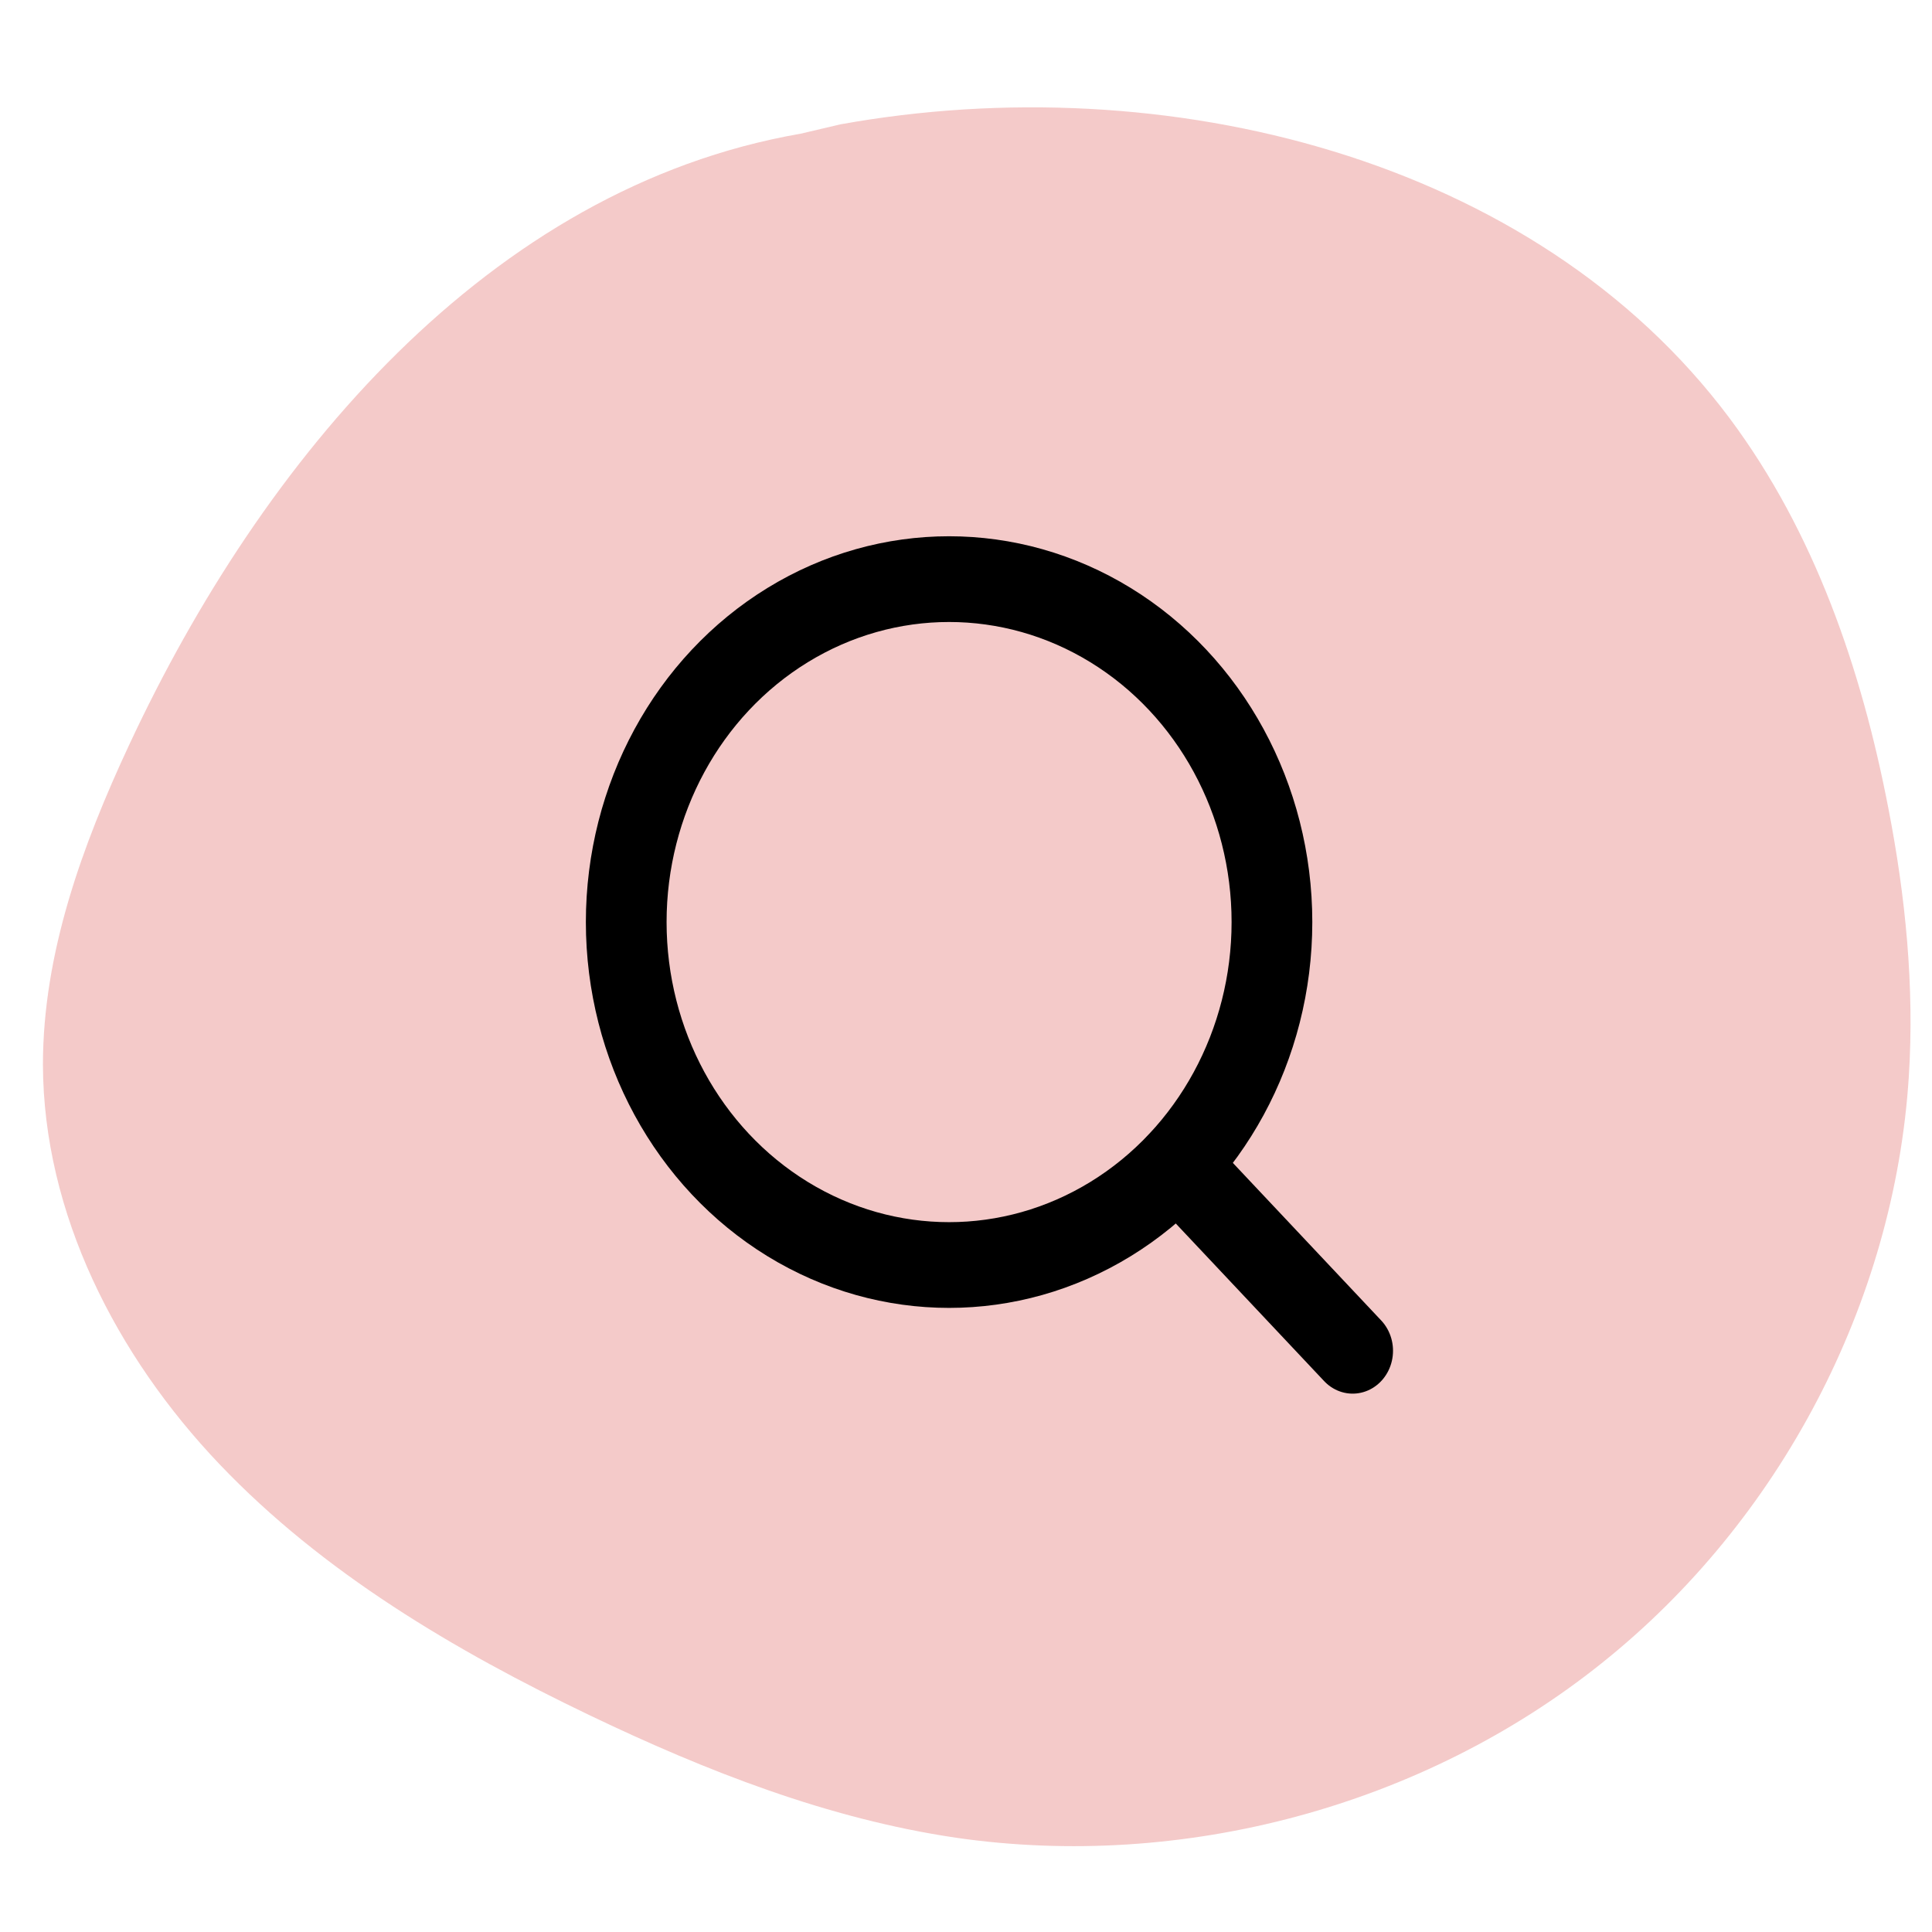 <?xml version="1.0" encoding="UTF-8" standalone="no"?>
<svg xmlns:inkscape="http://www.inkscape.org/namespaces/inkscape" xmlns:sodipodi="http://sodipodi.sourceforge.net/DTD/sodipodi-0.dtd" xmlns="http://www.w3.org/2000/svg" xmlns:svg="http://www.w3.org/2000/svg" width="90" height="90" viewBox="0 0 90 90" fill="none" version="1.1" id="svg831">
  <defs id="defs835"></defs>
  <path opacity="0.3" d="M37.28 6.231C22.75 8.758 12.208 21.434 6.035 34.66C3.828 39.383 2 44.414 2 49.6C2.022 56.52 5.41 63.154 10.224 68.207C15.038 73.26 21.167 76.885 27.497 79.917C32.912 82.509 38.573 84.727 44.524 85.607C55.11 87.144 66.298 84.135 74.612 77.478C82.925 70.843 88.252 60.672 88.92 50.148C89.187 45.952 88.764 41.734 87.962 37.626C86.713 31.167 84.529 24.796 80.585 19.502C71.49 7.308 54.263 3.068 39.153 5.792L37.281 6.232L37.28 6.231Z" fill="#DA4D4A" id="path827"></path>
  <g style="fill:none;stroke:currentColor;stroke-width:2;stroke-linecap:round;stroke-linejoin:round" id="g1223" transform="matrix(1.88,0,0,1.997,23.532,20.987)">
    <path d="M 21,21 16.66,16.66" id="path1211"></path>
    <circle cx="11" cy="11" r="8" id="circle1213"></circle>
  </g>
</svg>
